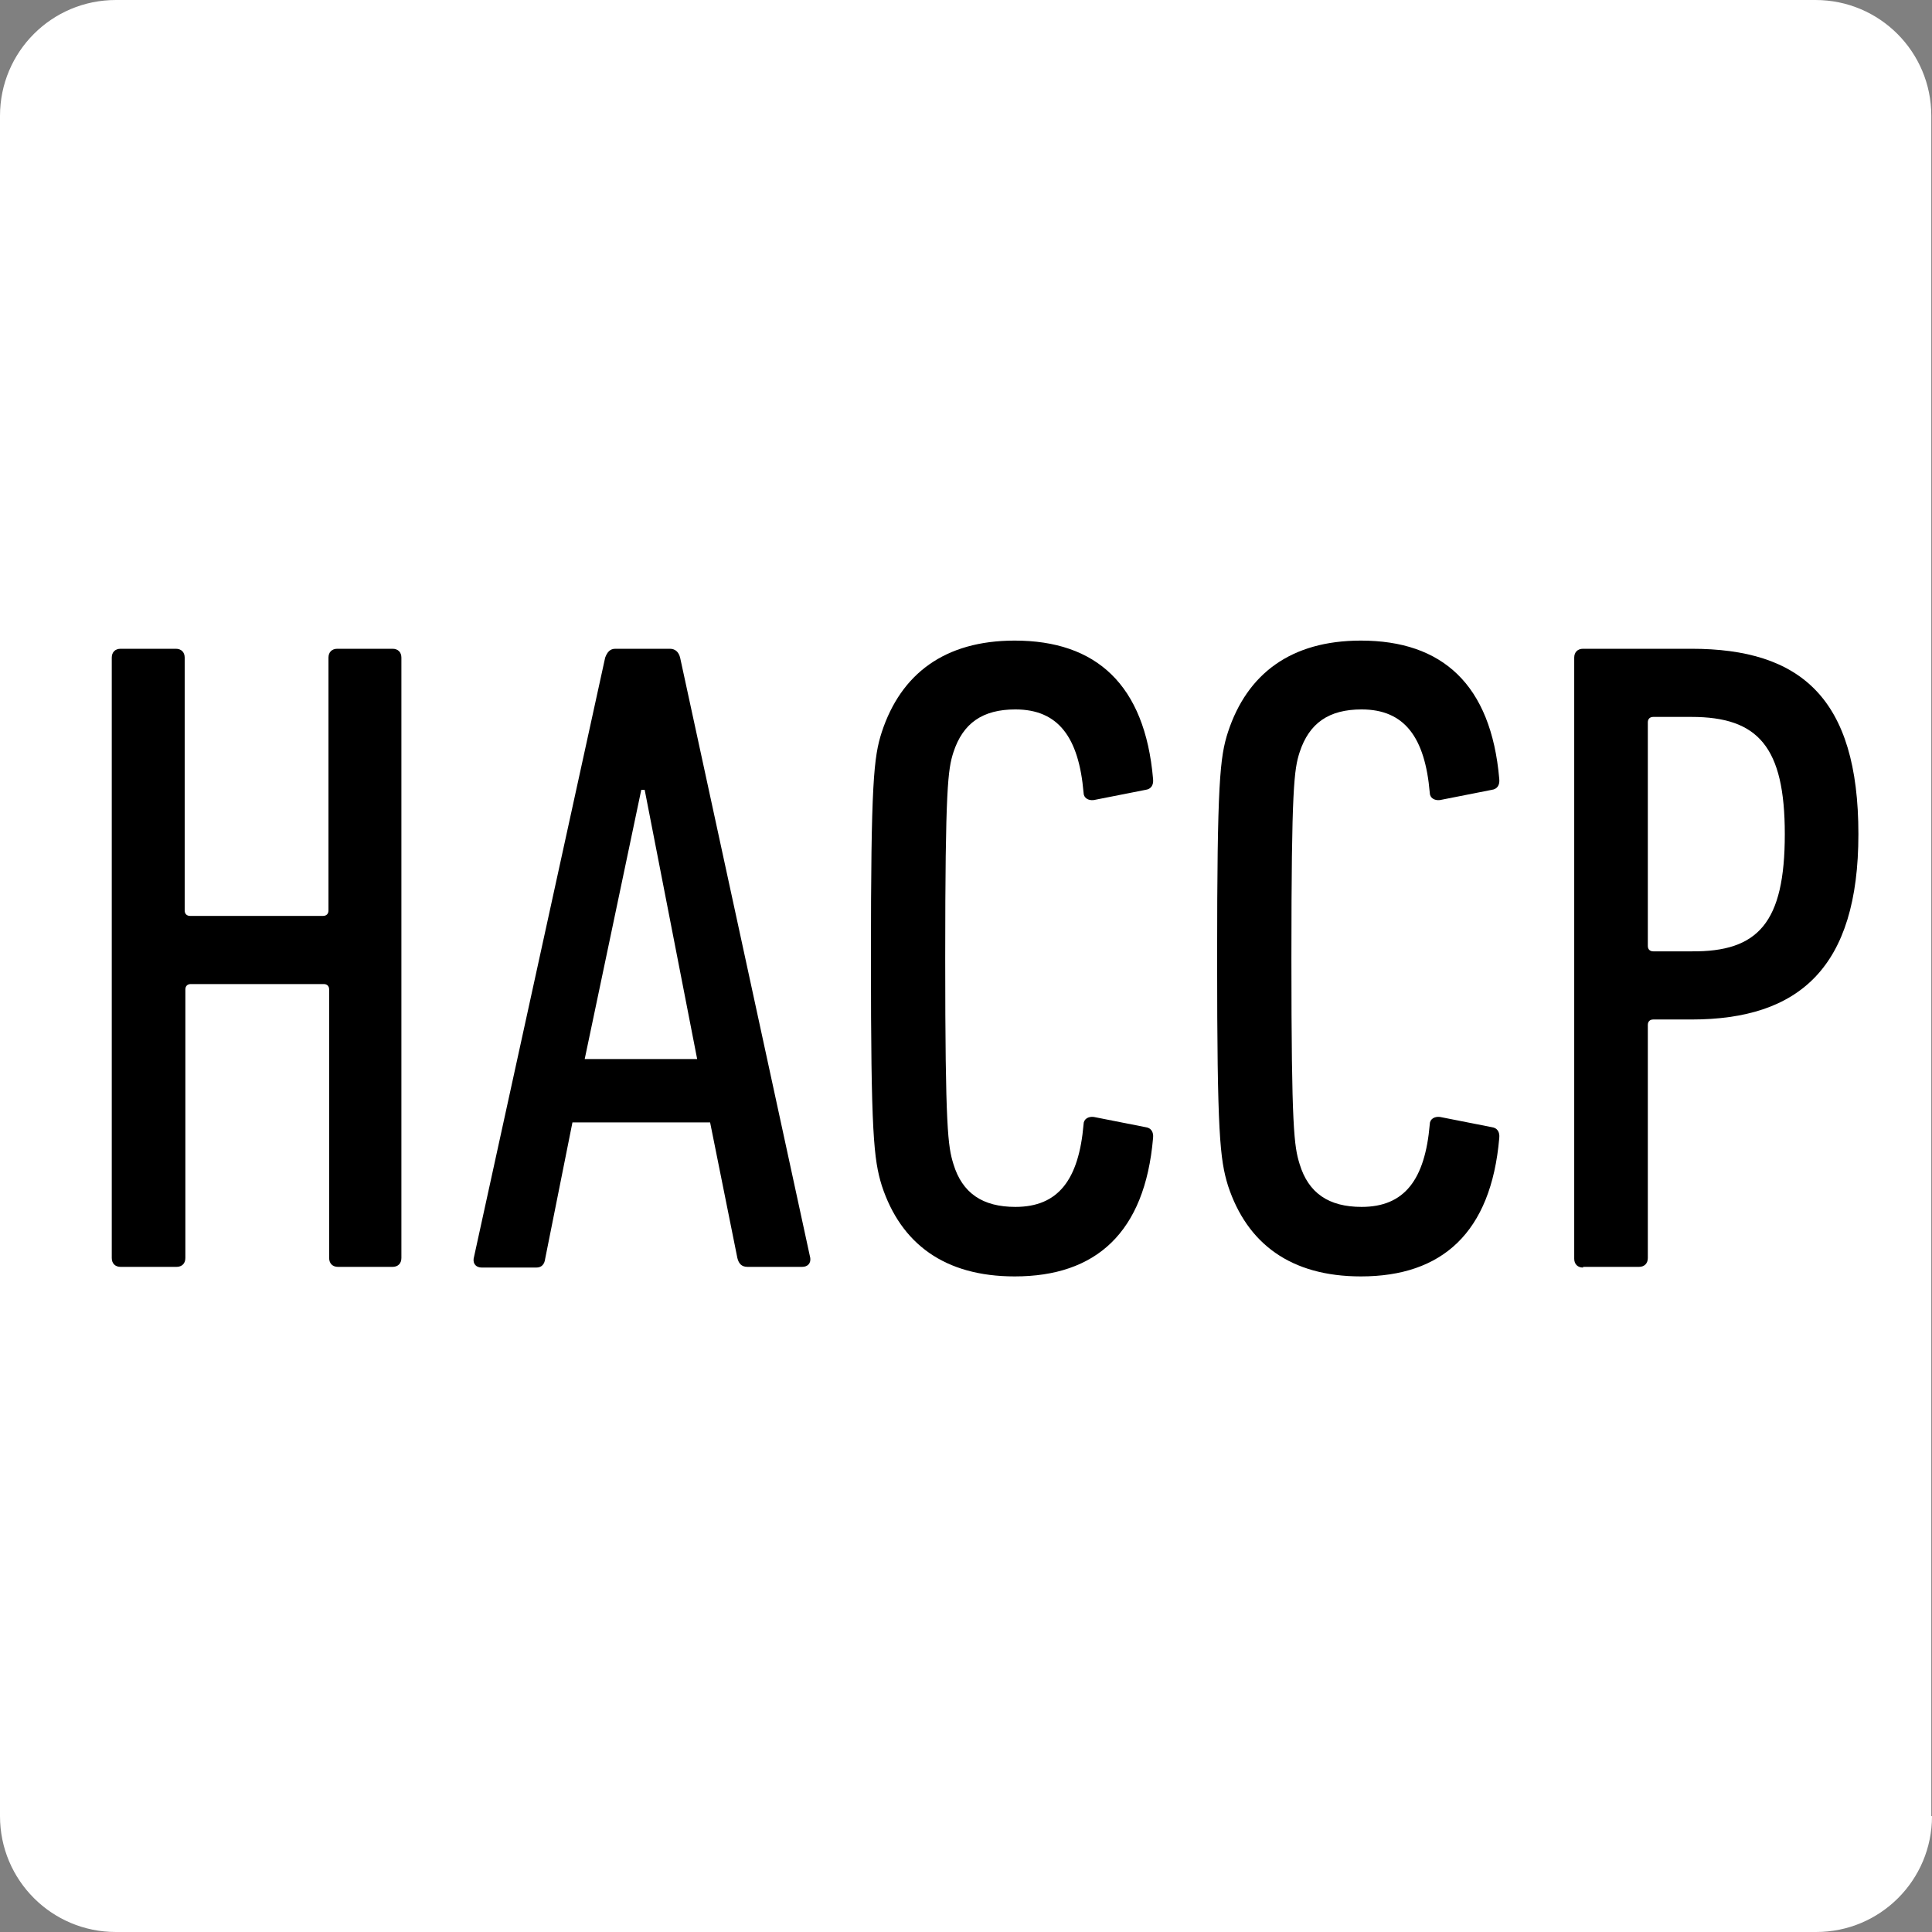 <?xml version="1.0" encoding="utf-8"?>
<!-- Generator: Adobe Illustrator 27.1.1, SVG Export Plug-In . SVG Version: 6.00 Build 0)  -->
<svg version="1.1" id="Vrstva_1" xmlns="http://www.w3.org/2000/svg" xmlns:xlink="http://www.w3.org/1999/xlink" x="0px" y="0px"
	 viewBox="0 0 28.35 28.35" style="enable-background:new 0 0 28.35 28.35;" xml:space="preserve">
<rect x="0" y="0" width="28.35" height="28.35" fill="#808080" stroke="none"/>
<style type="text/css">
	.st0{fill:#FFFFFF;}
</style>
<path class="st0" d="M28.35,26.65c0,0.94-0.76,1.7-1.7,1.7H1.7c-0.94,0-1.7-0.76-1.7-1.7V1.7C0,0.76,0.76,0,1.7,0h24.94
	c0.94,0,1.7,0.76,1.7,1.7V26.65z"/>
<g>
	<path d="M1.64,9.65c0-0.08,0.05-0.13,0.13-0.13h0.81c0.08,0,0.13,0.05,0.13,0.13v3.71c0,0.05,0.03,0.08,0.08,0.08h1.95
		c0.05,0,0.08-0.03,0.08-0.08V9.65c0-0.08,0.05-0.13,0.13-0.13h0.81c0.08,0,0.13,0.05,0.13,0.13v8.81c0,0.08-0.05,0.13-0.13,0.13
		H4.96c-0.08,0-0.13-0.05-0.13-0.13v-3.94c0-0.05-0.03-0.08-0.08-0.08H2.8c-0.05,0-0.08,0.03-0.08,0.08v3.94
		c0,0.08-0.05,0.13-0.13,0.13H1.77c-0.08,0-0.13-0.05-0.13-0.13V9.65z"/>
	<path d="M8.88,9.65c0.03-0.08,0.07-0.13,0.15-0.13h0.8c0.08,0,0.13,0.05,0.15,0.13l1.91,8.81c0.01,0.08-0.04,0.13-0.12,0.13h-0.8
		c-0.09,0-0.13-0.05-0.15-0.13l-0.4-1.99H8.4L8,18.47c-0.01,0.08-0.05,0.13-0.13,0.13h-0.8c-0.08,0-0.13-0.05-0.12-0.13L8.88,9.65z
		 M10.23,15.54l-0.77-3.95H9.41l-0.83,3.95H10.23z"/>
	<path d="M12.78,14.06c0-2.58,0.04-2.95,0.16-3.32c0.28-0.85,0.92-1.34,1.95-1.34c1.19,0,1.91,0.64,2.03,2.03
		c0.01,0.09-0.03,0.15-0.11,0.16l-0.76,0.15c-0.08,0.01-0.15-0.03-0.15-0.11c-0.07-0.81-0.37-1.22-1-1.22
		c-0.48,0-0.77,0.2-0.91,0.63c-0.08,0.25-0.12,0.51-0.12,3.02s0.04,2.76,0.12,3.02c0.13,0.43,0.43,0.63,0.91,0.63
		c0.63,0,0.93-0.4,1-1.21c0-0.08,0.07-0.12,0.15-0.11l0.76,0.15c0.08,0.01,0.12,0.07,0.11,0.16c-0.12,1.39-0.84,2.03-2.03,2.03
		c-1.03,0-1.67-0.48-1.95-1.33C12.82,17.01,12.78,16.64,12.78,14.06z"/>
	<path d="M17.86,14.06c0-2.58,0.04-2.95,0.16-3.32c0.28-0.85,0.92-1.34,1.95-1.34c1.19,0,1.91,0.64,2.03,2.03
		c0.01,0.09-0.03,0.15-0.11,0.16l-0.76,0.15c-0.08,0.01-0.15-0.03-0.15-0.11c-0.07-0.81-0.37-1.22-1-1.22
		c-0.48,0-0.77,0.2-0.91,0.63c-0.08,0.25-0.12,0.51-0.12,3.02s0.04,2.76,0.12,3.02c0.13,0.43,0.43,0.63,0.91,0.63
		c0.63,0,0.93-0.4,1-1.21c0-0.08,0.07-0.12,0.15-0.11l0.76,0.15c0.08,0.01,0.12,0.07,0.11,0.16c-0.12,1.39-0.84,2.03-2.03,2.03
		c-1.03,0-1.67-0.48-1.95-1.33C17.9,17.01,17.86,16.64,17.86,14.06z"/>
	<path d="M23.23,18.6c-0.08,0-0.13-0.05-0.13-0.13V9.65c0-0.08,0.05-0.13,0.13-0.13h1.59c1.6,0,2.45,0.72,2.45,2.72
		c0,1.96-0.87,2.72-2.45,2.72h-0.56c-0.05,0-0.08,0.03-0.08,0.08v3.42c0,0.08-0.05,0.13-0.13,0.13H23.23z M26.19,12.24
		c0-1.28-0.39-1.72-1.37-1.72h-0.56c-0.05,0-0.08,0.03-0.08,0.08v3.28c0,0.05,0.03,0.08,0.08,0.08h0.56
		C25.8,13.97,26.19,13.54,26.19,12.24z"/>
</g>
<g>
</g>
<g>
</g>
</svg>
